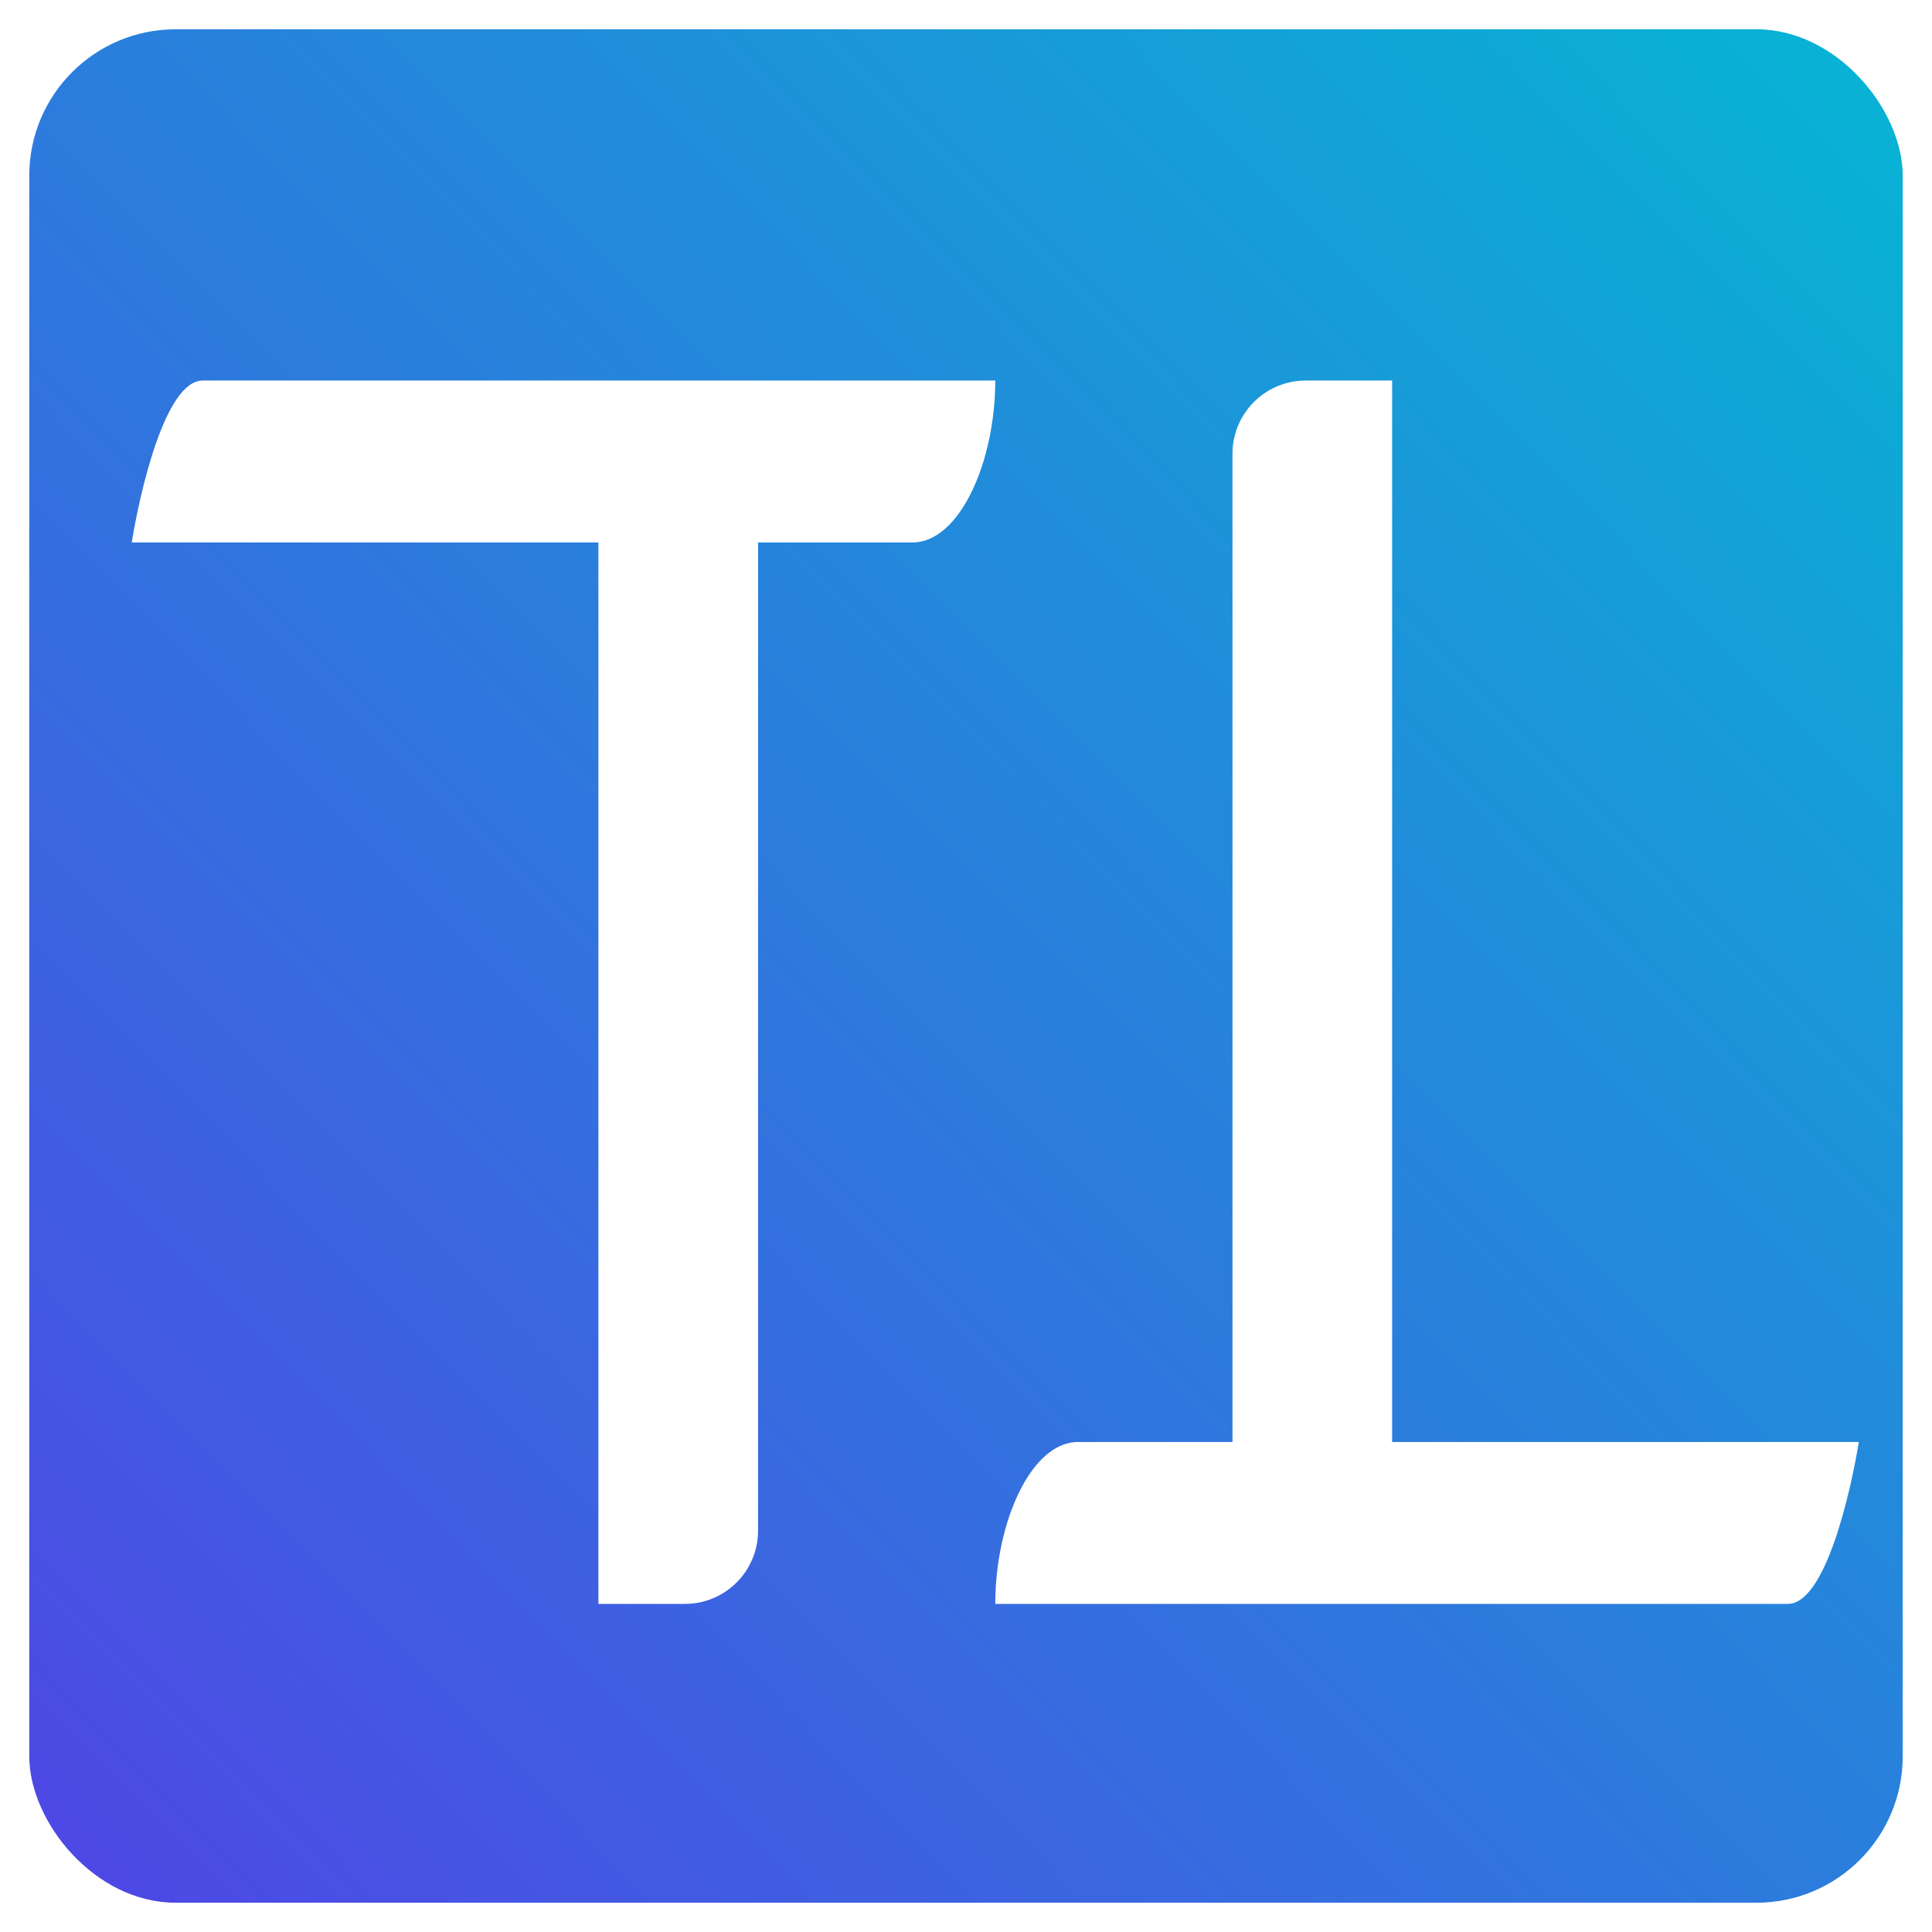 <svg width="132" height="132" viewBox="0 0 132 132" fill="none" xmlns="http://www.w3.org/2000/svg">
<g filter="url(#filter0_d_8_2)">
<rect width="128" height="128" rx="10" fill="url(#paint0_linear_8_2)"/>
<g filter="url(#filter1_i_8_2)">
<path d="M80.207 95.59H91.115L91.115 22H85.207C82.446 22 80.207 24.239 80.207 27L80.207 95.59Z" fill="white"/>
<path d="M118.151 105.583C120.737 105.583 122.461 97.84 123 94.521H69.657C66.425 94.521 64 100.052 64 105.583L118.151 105.583Z" fill="white"/>
</g>
<g filter="url(#filter2_i_8_2)">
<path d="M47.793 31.994H36.885V105.583H42.793C45.554 105.583 47.793 103.345 47.793 100.583V31.994Z" fill="white"/>
<path d="M9.849 22C7.263 22 5.539 29.744 5 33.062H58.343C61.575 33.062 64 27.531 64 22H9.849Z" fill="white"/>
</g>
</g>
<defs>
<filter id="filter0_d_8_2" x="0" y="0" width="132" height="132" filterUnits="userSpaceOnUse" color-interpolation-filters="sRGB">
<feFlood flood-opacity="0" result="BackgroundImageFix"/>
<feColorMatrix in="SourceAlpha" type="matrix" values="0 0 0 0 0 0 0 0 0 0 0 0 0 0 0 0 0 0 127 0" result="hardAlpha"/>
<feOffset dx="2" dy="2"/>
<feGaussianBlur stdDeviation="1"/>
<feComposite in2="hardAlpha" operator="out"/>
<feColorMatrix type="matrix" values="0 0 0 0 0 0 0 0 0 0 0 0 0 0 0 0 0 0 0.25 0"/>
<feBlend mode="normal" in2="BackgroundImageFix" result="effect1_dropShadow_8_2"/>
<feBlend mode="normal" in="SourceGraphic" in2="effect1_dropShadow_8_2" result="shape"/>
</filter>
<filter id="filter1_i_8_2" x="64" y="22" width="61" height="85.583" filterUnits="userSpaceOnUse" color-interpolation-filters="sRGB">
<feFlood flood-opacity="0" result="BackgroundImageFix"/>
<feBlend mode="normal" in="SourceGraphic" in2="BackgroundImageFix" result="shape"/>
<feColorMatrix in="SourceAlpha" type="matrix" values="0 0 0 0 0 0 0 0 0 0 0 0 0 0 0 0 0 0 127 0" result="hardAlpha"/>
<feOffset dx="2" dy="2"/>
<feGaussianBlur stdDeviation="2"/>
<feComposite in2="hardAlpha" operator="arithmetic" k2="-1" k3="1"/>
<feColorMatrix type="matrix" values="0 0 0 0 0 0 0 0 0 0 0 0 0 0 0 0 0 0 0.25 0"/>
<feBlend mode="normal" in2="shape" result="effect1_innerShadow_8_2"/>
</filter>
<filter id="filter2_i_8_2" x="5" y="22" width="61" height="85.583" filterUnits="userSpaceOnUse" color-interpolation-filters="sRGB">
<feFlood flood-opacity="0" result="BackgroundImageFix"/>
<feBlend mode="normal" in="SourceGraphic" in2="BackgroundImageFix" result="shape"/>
<feColorMatrix in="SourceAlpha" type="matrix" values="0 0 0 0 0 0 0 0 0 0 0 0 0 0 0 0 0 0 127 0" result="hardAlpha"/>
<feOffset dx="2" dy="2"/>
<feGaussianBlur stdDeviation="2"/>
<feComposite in2="hardAlpha" operator="arithmetic" k2="-1" k3="1"/>
<feColorMatrix type="matrix" values="0 0 0 0 0 0 0 0 0 0 0 0 0 0 0 0 0 0 0.25 0"/>
<feBlend mode="normal" in2="shape" result="effect1_innerShadow_8_2"/>
</filter>
<linearGradient id="paint0_linear_8_2" x1="130" y1="5.84219e-06" x2="-3.8743e-06" y2="128" gradientUnits="userSpaceOnUse">
<stop stop-color="#06B6D4"/>
<stop offset="1" stop-color="#4F46E5"/>
</linearGradient>
</defs>
</svg>
